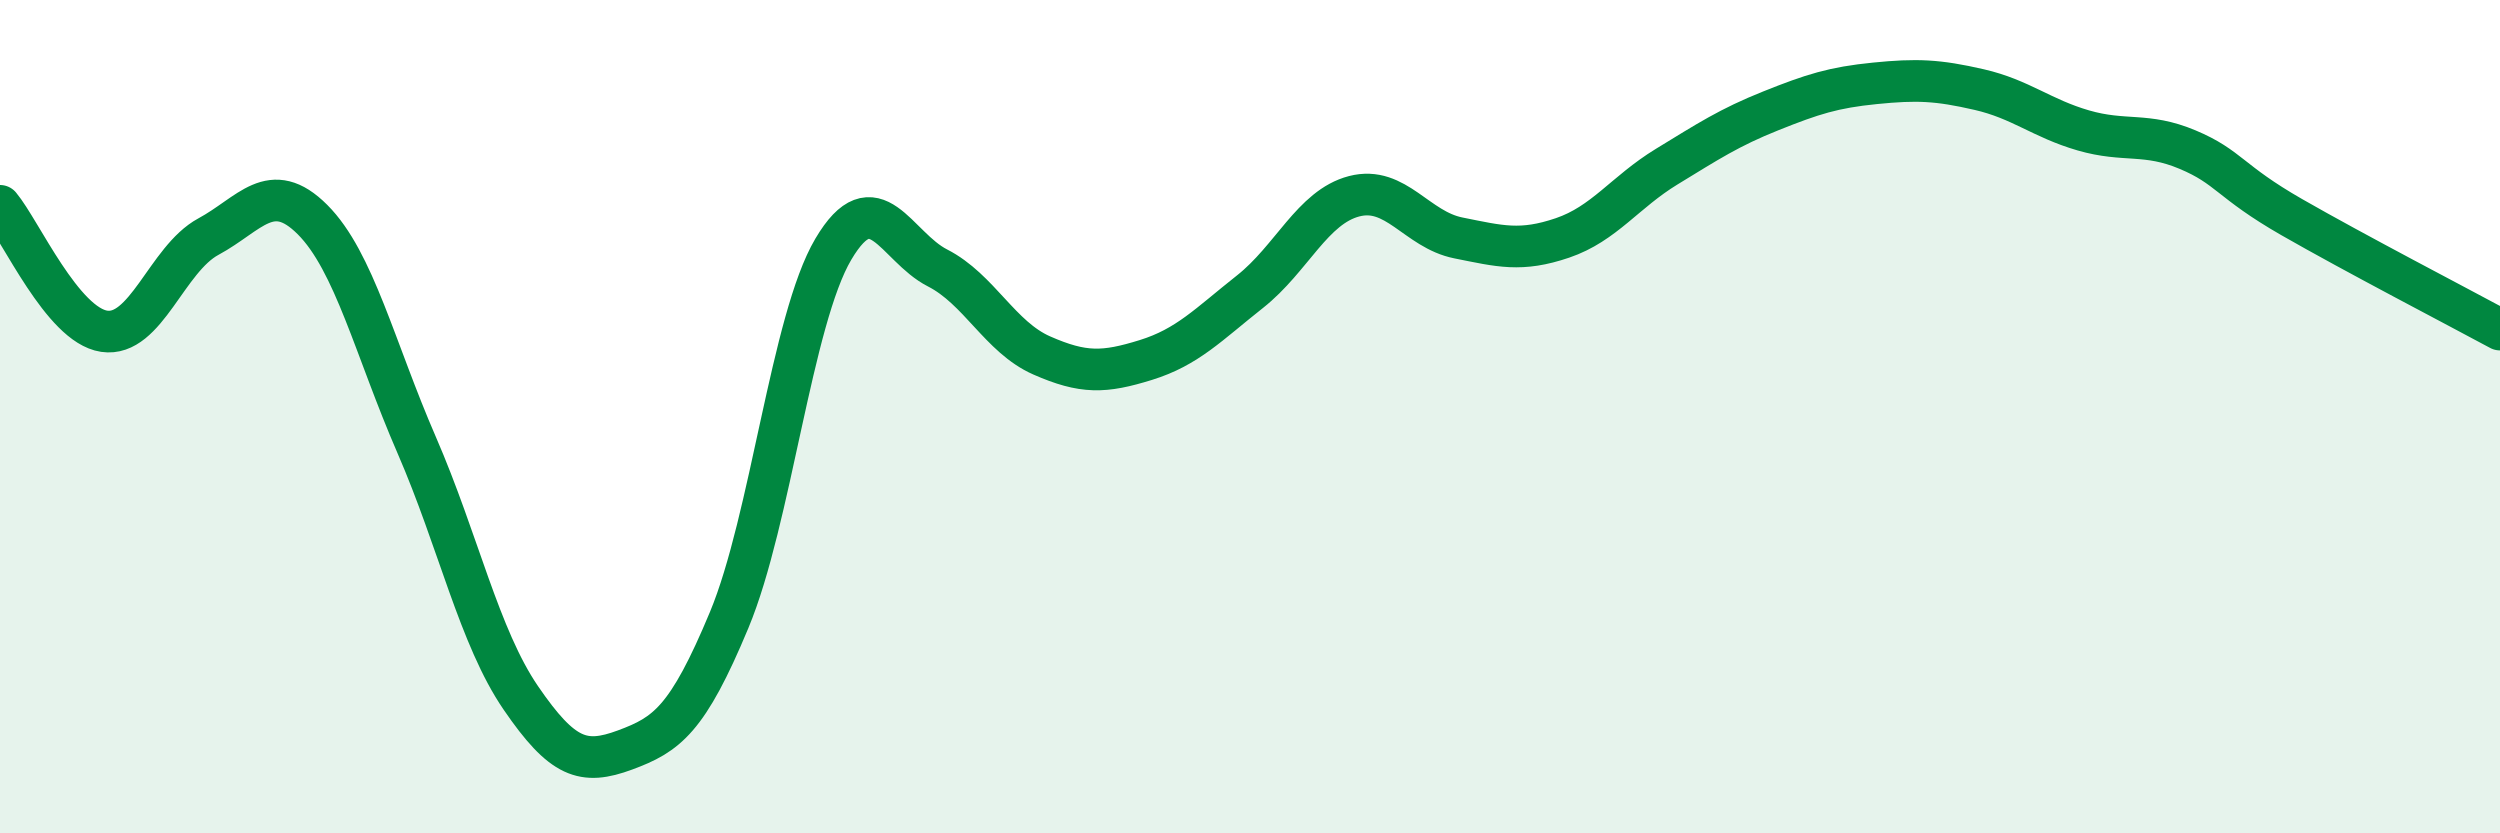 
    <svg width="60" height="20" viewBox="0 0 60 20" xmlns="http://www.w3.org/2000/svg">
      <path
        d="M 0,4.94 C 0.5,5.54 1.5,7.8 2.5,7.95 C 3.5,8.1 4,6.22 5,5.68 C 6,5.14 6.5,4.27 7.5,5.27 C 8.5,6.27 9,8.38 10,10.68 C 11,12.98 11.5,15.29 12.5,16.75 C 13.5,18.21 14,18.37 15,18 C 16,17.63 16.5,17.28 17.5,14.88 C 18.5,12.48 19,7.67 20,5.98 C 21,4.29 21.5,5.92 22.5,6.43 C 23.5,6.94 24,8.09 25,8.53 C 26,8.97 26.5,8.95 27.5,8.64 C 28.5,8.33 29,7.79 30,7 C 31,6.21 31.5,4.97 32.5,4.71 C 33.5,4.45 34,5.51 35,5.71 C 36,5.91 36.5,6.05 37.5,5.71 C 38.5,5.37 39,4.61 40,4 C 41,3.39 41.5,3.06 42.5,2.66 C 43.5,2.26 44,2.1 45,2 C 46,1.9 46.5,1.92 47.5,2.15 C 48.5,2.38 49,2.84 50,3.13 C 51,3.42 51.5,3.17 52.5,3.59 C 53.5,4.01 53.5,4.35 55,5.21 C 56.5,6.07 59,7.37 60,7.91L60 20L0 20Z"
        fill="#008740"
        opacity="0.1"
        stroke-linecap="round"
        stroke-linejoin="round"
      />
      <path
        d="M 0,4.94 C 0.5,5.54 1.5,7.8 2.5,7.95 C 3.5,8.1 4,6.22 5,5.68 C 6,5.14 6.5,4.27 7.5,5.27 C 8.5,6.27 9,8.38 10,10.68 C 11,12.98 11.5,15.29 12.5,16.75 C 13.5,18.21 14,18.37 15,18 C 16,17.63 16.5,17.28 17.5,14.88 C 18.5,12.48 19,7.67 20,5.98 C 21,4.29 21.5,5.92 22.5,6.43 C 23.5,6.94 24,8.09 25,8.53 C 26,8.97 26.5,8.95 27.5,8.64 C 28.5,8.33 29,7.79 30,7 C 31,6.21 31.5,4.97 32.5,4.71 C 33.5,4.45 34,5.51 35,5.71 C 36,5.91 36.5,6.05 37.5,5.71 C 38.5,5.37 39,4.61 40,4 C 41,3.39 41.5,3.06 42.5,2.66 C 43.5,2.26 44,2.1 45,2 C 46,1.9 46.5,1.92 47.5,2.15 C 48.5,2.38 49,2.84 50,3.13 C 51,3.42 51.5,3.17 52.5,3.59 C 53.5,4.01 53.5,4.35 55,5.21 C 56.5,6.07 59,7.37 60,7.91"
        stroke="#008740"
        stroke-width="1"
        fill="none"
        stroke-linecap="round"
        stroke-linejoin="round"
      />
    </svg>
  
